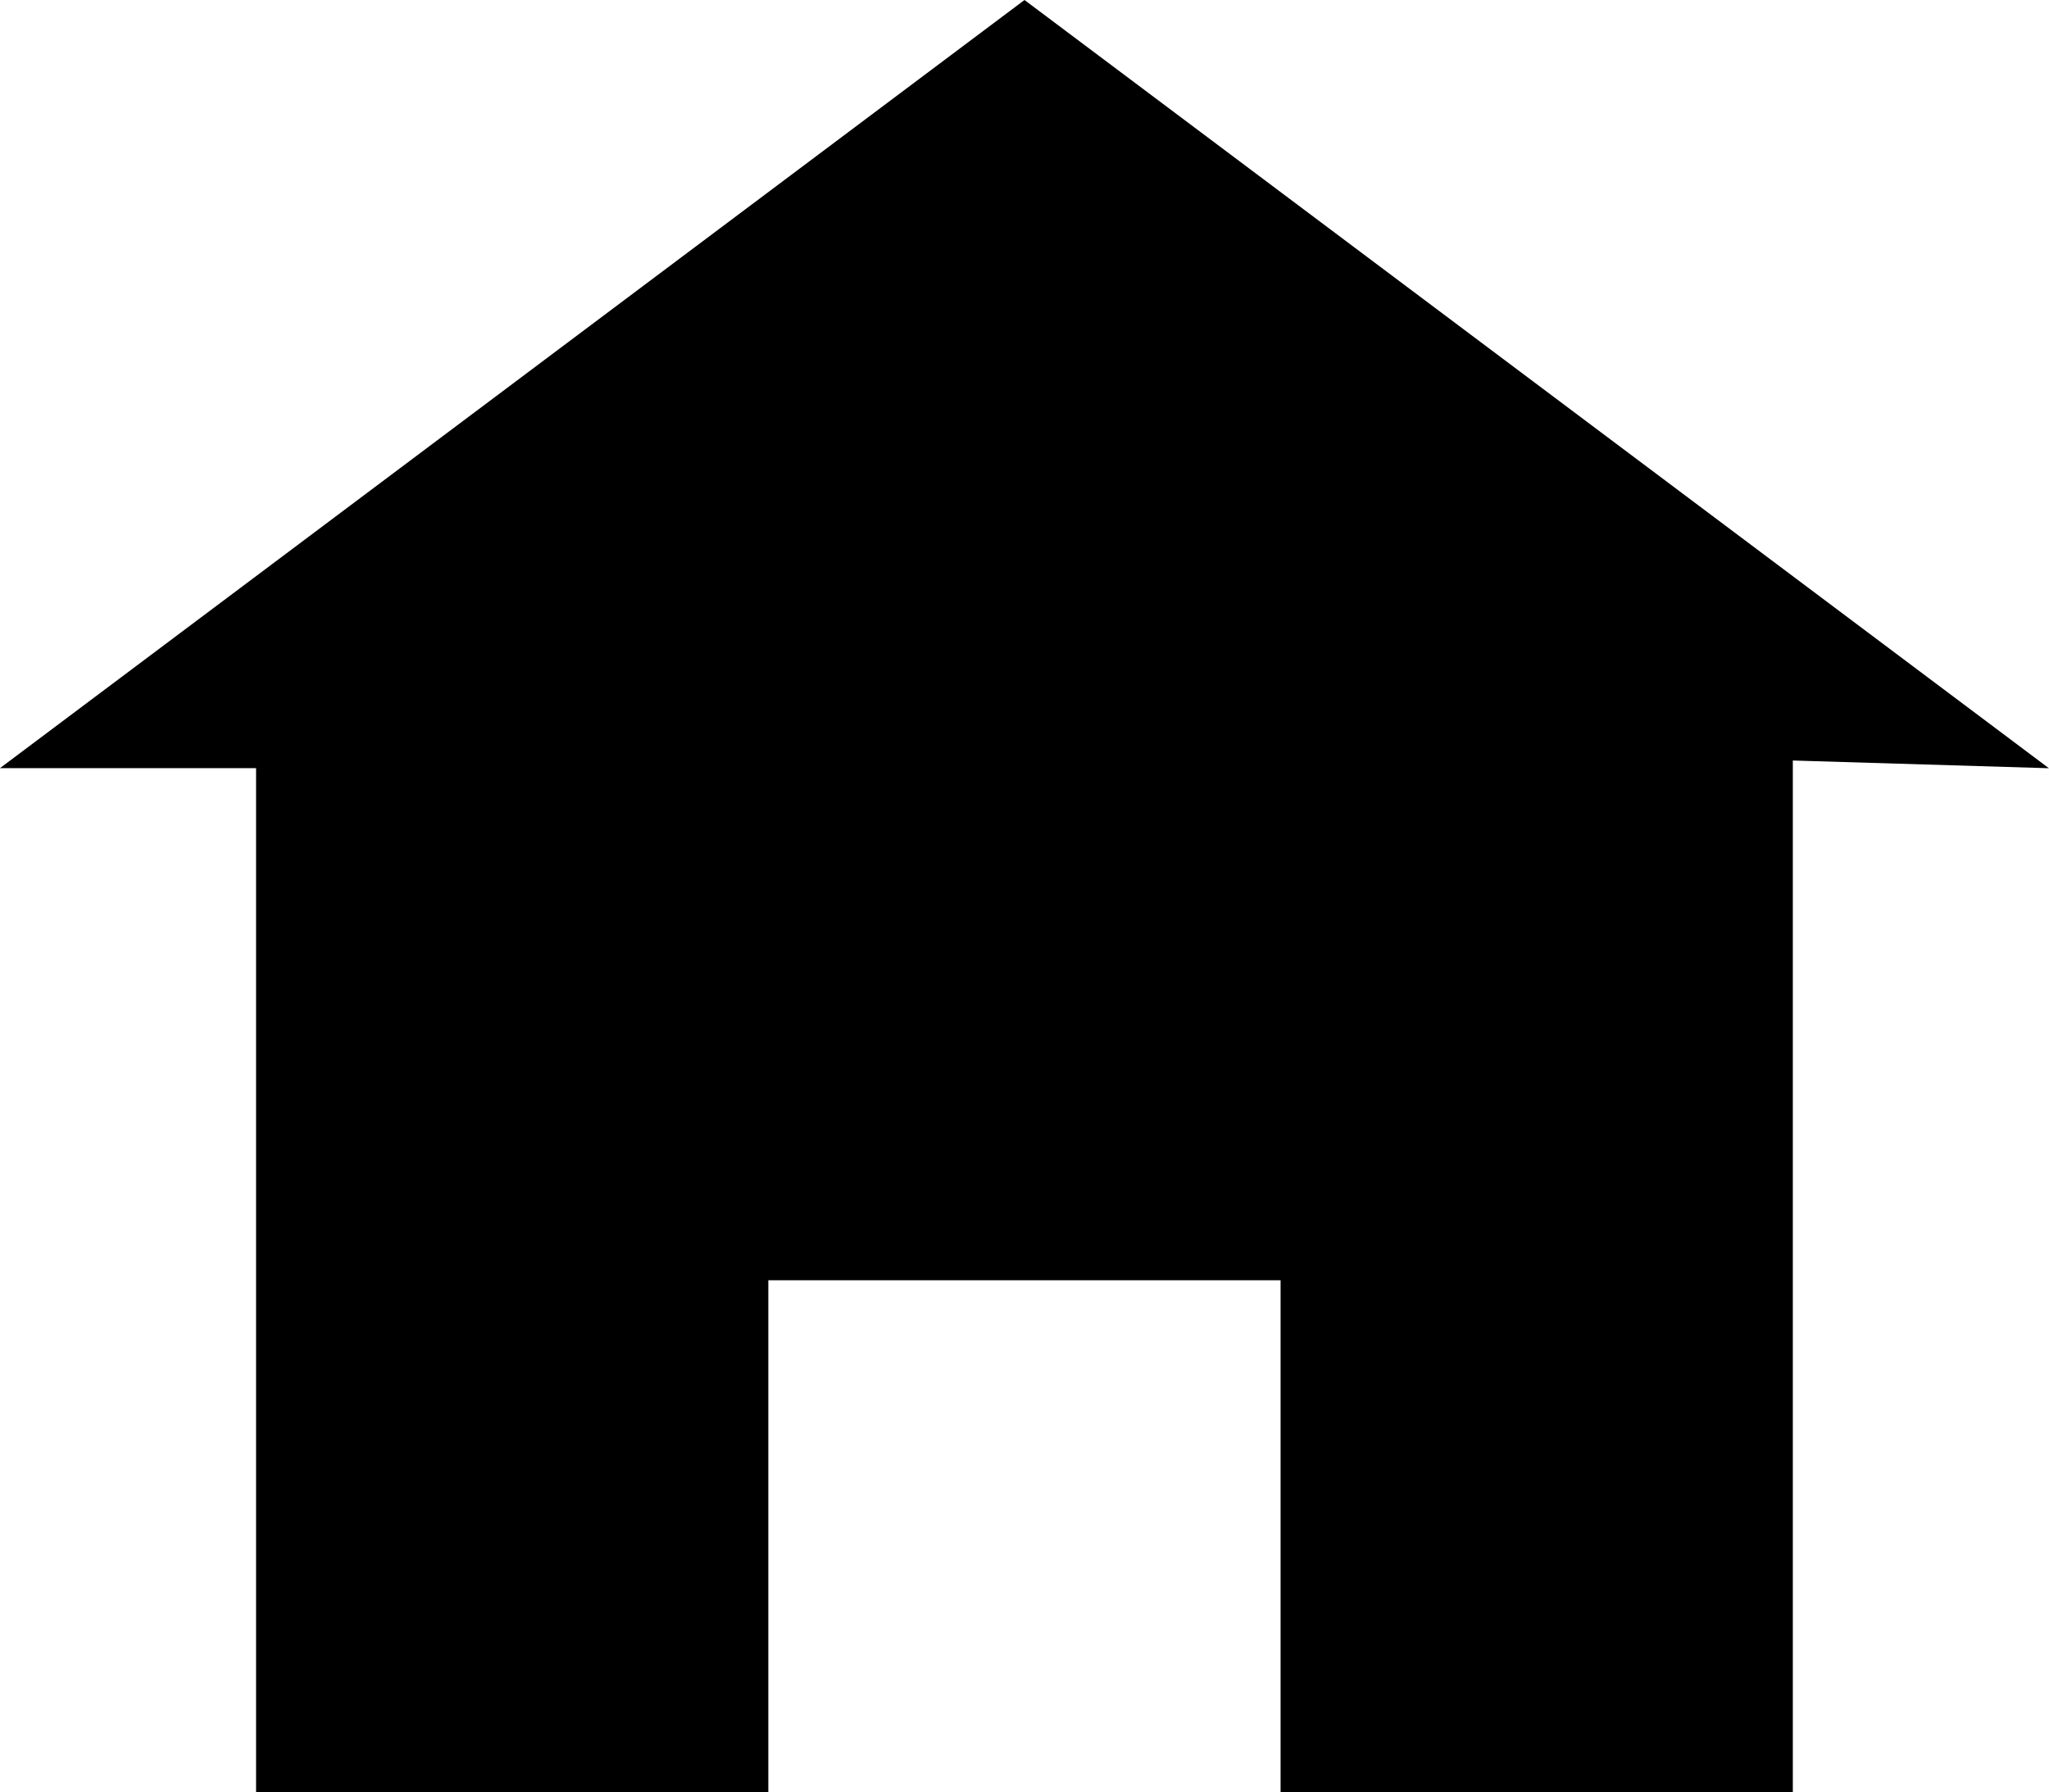 <?xml version="1.0" encoding="UTF-8"?> <svg xmlns="http://www.w3.org/2000/svg" width="19.9" height="17.412" viewBox="0 0 19.9 17.412"><path id="Icon_open-home" data-name="Icon open-home" d="M9.95,0,0,7.462H2.487v9.95H7.462V12.437h4.975v4.975h4.975V7.388l2.487.075Z"></path></svg> 
